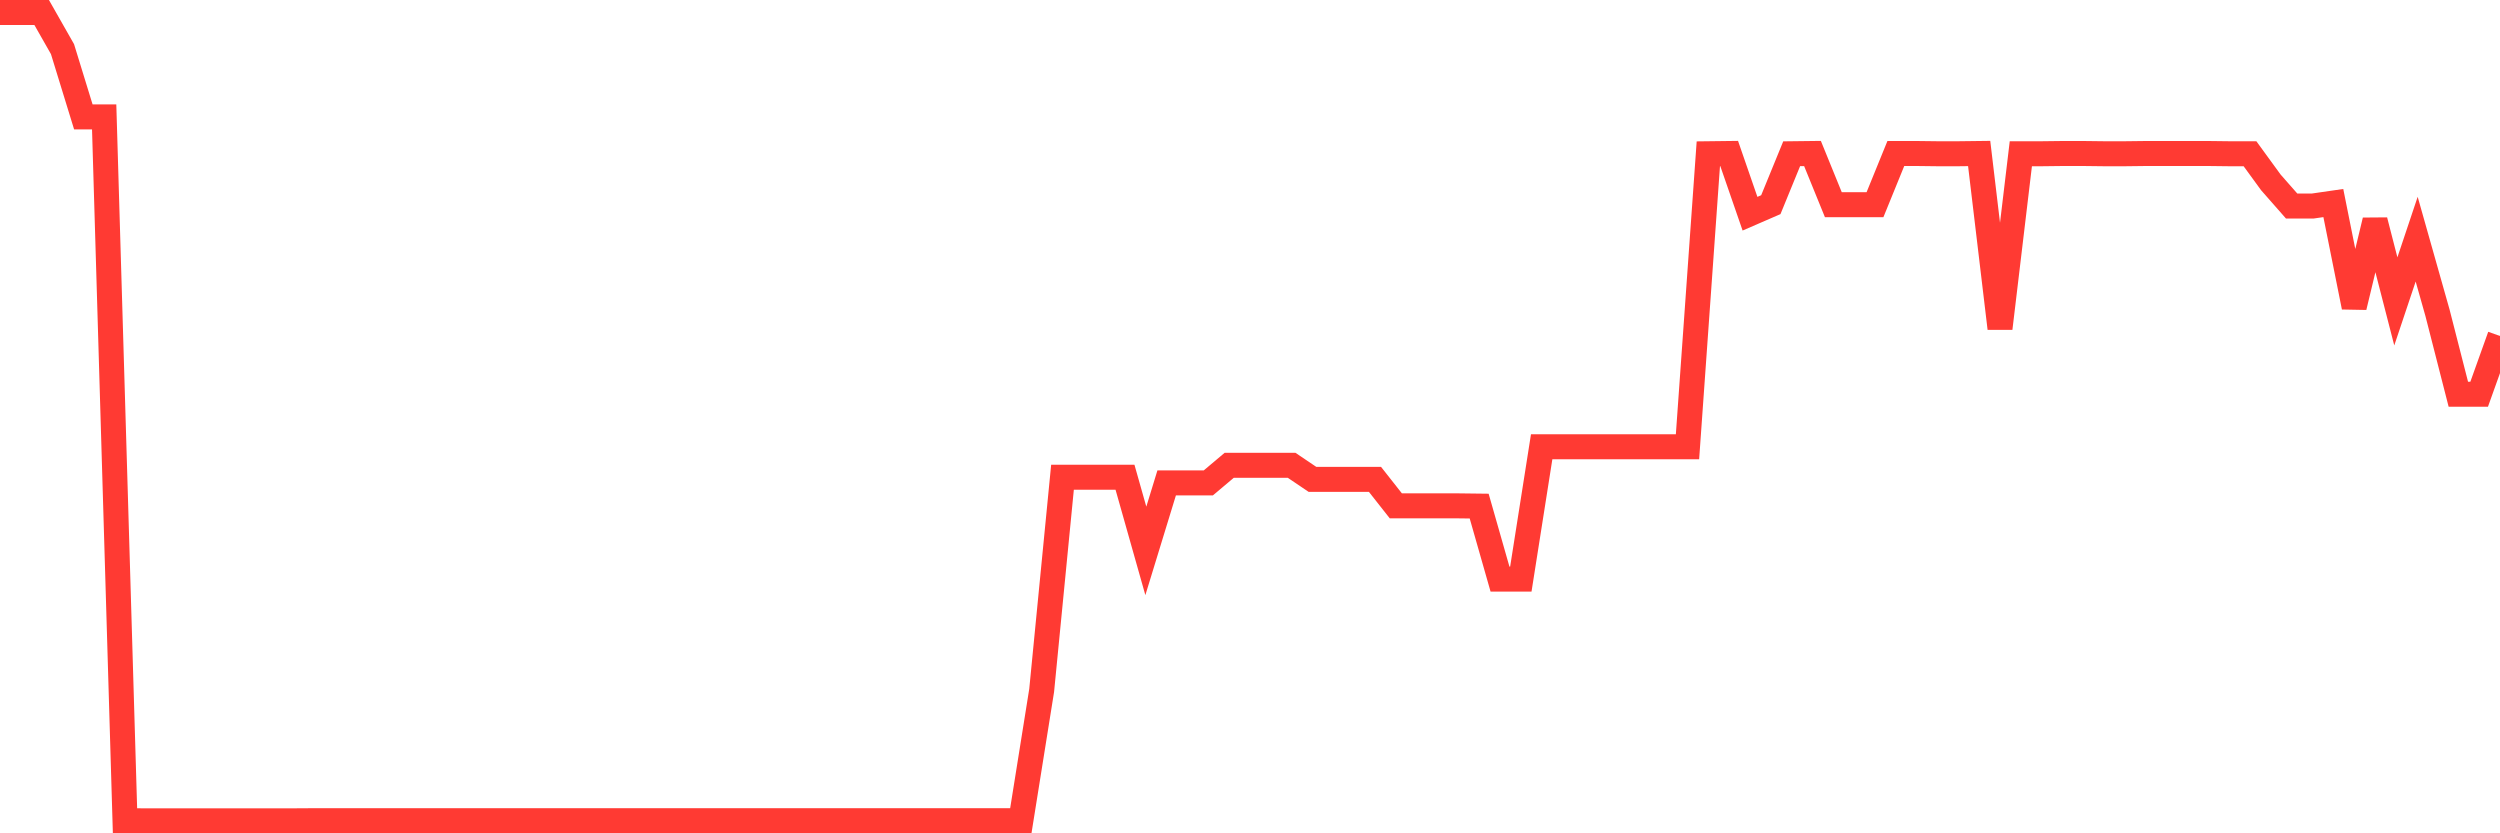 <svg
  xmlns="http://www.w3.org/2000/svg"
  xmlns:xlink="http://www.w3.org/1999/xlink"
  width="120"
  height="40"
  viewBox="0 0 120 40"
  preserveAspectRatio="none"
>
  <polyline
    points="0,0.6 1,0.6 2,0.6 3,2.358 4,5.61 5,5.61 6,39.394 7,39.4 8,39.4 9,39.4 10,39.4 11,39.4 12,39.4 13,39.4 14,39.4 15,39.394 16,39.394 17,39.394 18,39.394 19,39.394 20,39.394 21,39.394 22,39.394 23,39.394 24,39.394 25,39.394 26,39.394 27,39.394 28,39.394 29,39.394 30,39.394 31,39.394 32,39.394 33,39.394 34,39.394 35,39.394 36,39.394 37,39.394 38,39.394 39,39.394 40,39.394 41,39.394 42,39.394 43,39.394 44,39.394 45,39.394 46,39.394 47,39.394 48,39.394 49,39.394 50,33.138 51,22.908 52,22.908 53,22.908 54,22.908 55,26.443 56,23.179 57,23.179 58,23.179 59,22.336 60,22.336 61,22.336 62,22.336 63,23.011 64,23.011 65,23.011 66,23.011 67,24.281 68,24.281 69,24.281 70,24.281 71,24.293 72,27.797 73,27.797 74,21.445 75,21.445 76,21.445 77,21.445 78,21.445 79,21.445 80,21.445 81,21.445 82,7.38 83,7.368 84,10.258 85,9.824 86,7.38 87,7.368 88,9.824 89,9.824 90,9.824 91,7.368 92,7.368 93,7.38 94,7.38 95,7.368 96,15.761 97,7.38 98,7.38 99,7.368 100,7.368 101,7.38 102,7.38 103,7.368 104,7.368 105,7.368 106,7.368 107,7.38 108,7.38 109,8.753 110,9.891 111,9.891 112,9.746 113,14.738 114,10.583 115,14.467 116,11.48 117,15.015 118,18.922 119,18.922 120,16.128"
    fill="none"
    stroke="#ff3a33"
    stroke-width="1.2"
  >
  </polyline>
</svg>